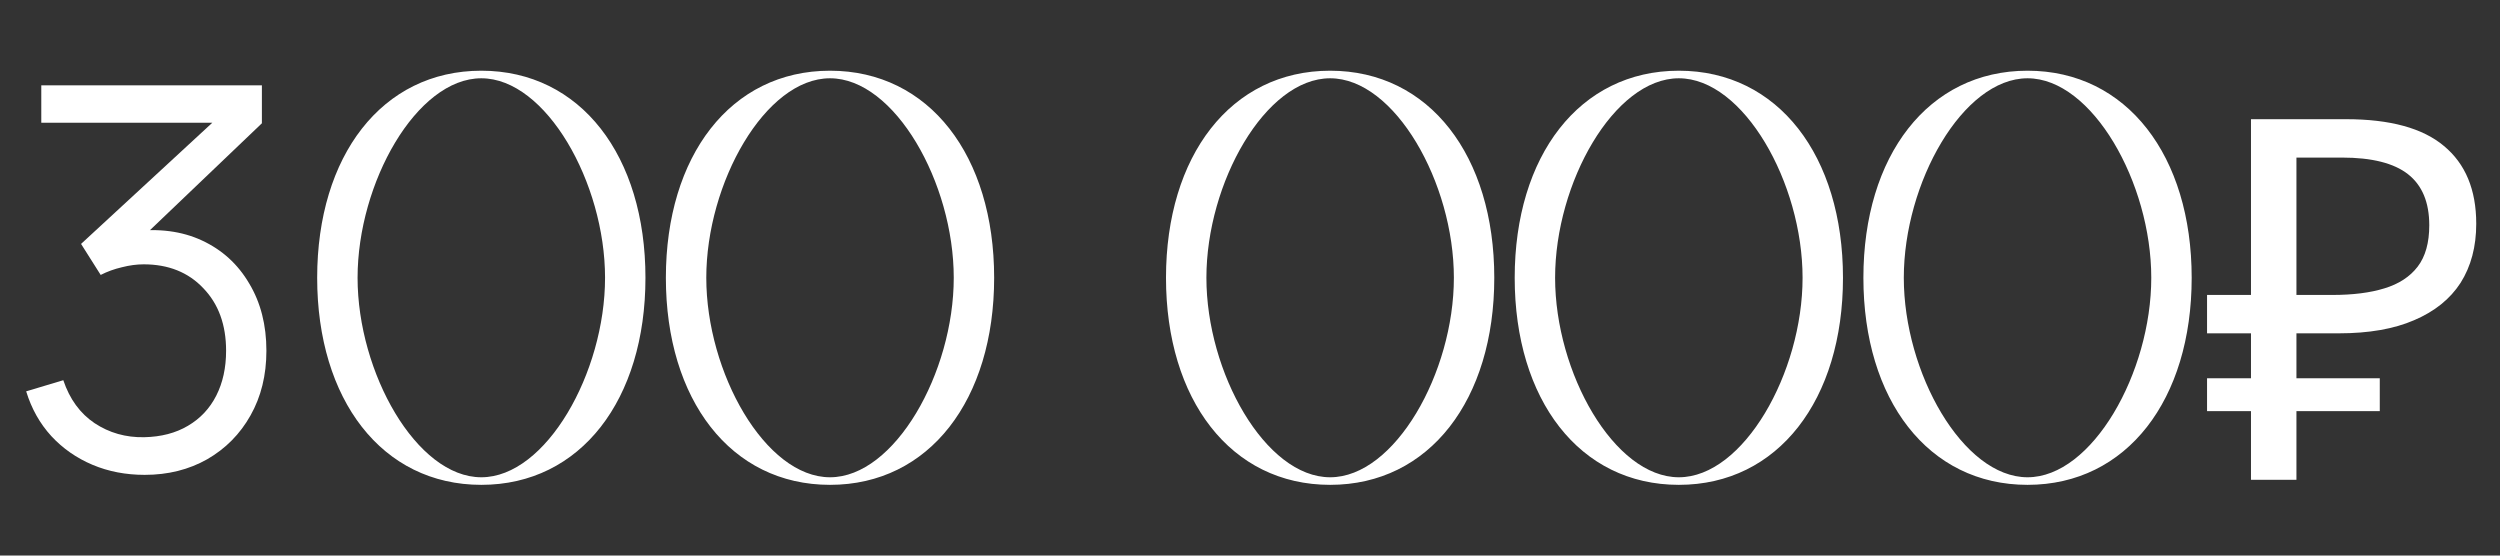 <?xml version="1.0" encoding="UTF-8"?> <svg xmlns="http://www.w3.org/2000/svg" width="198" height="44" viewBox="0 0 198 44" fill="none"><rect x="0" y="0" width="198" height="44" fill="#333333" stroke="none"/><path d="M38.12 38.4C30.24 38.4 25.12 31.64 25.12 22C25.12 12.36 30.24 5.6 38.12 5.6C46 5.6 51.12 12.36 51.12 22C51.12 31.64 46 38.4 38.12 38.4ZM38.12 37.8C43.24 37.8 47.92 29.52 47.92 22C47.92 14.48 43.24 6.2 38.12 6.2C33 6.2 28.32 14.48 28.32 22C28.32 29.52 33 37.8 38.12 37.8ZM65.737 38.4C57.858 38.4 52.737 31.64 52.737 22C52.737 12.36 57.858 5.6 65.737 5.6C73.618 5.6 78.737 12.36 78.737 22C78.737 31.64 73.618 38.4 65.737 38.4ZM65.737 37.8C70.858 37.8 75.537 29.52 75.537 22C75.537 14.48 70.858 6.2 65.737 6.2C60.617 6.2 55.938 14.48 55.938 22C55.938 29.52 60.617 37.8 65.737 37.8ZM105.347 38.4C97.467 38.4 92.347 31.64 92.347 22C92.347 12.36 97.467 5.6 105.347 5.6C113.227 5.6 118.347 12.36 118.347 22C118.347 31.64 113.227 38.4 105.347 38.4ZM105.347 37.8C110.467 37.8 115.147 29.52 115.147 22C115.147 14.48 110.467 6.2 105.347 6.2C100.227 6.2 95.547 14.48 95.547 22C95.547 29.52 100.227 37.8 105.347 37.8ZM132.964 38.4C125.084 38.4 119.964 31.64 119.964 22C119.964 12.36 125.084 5.6 132.964 5.6C140.844 5.6 145.964 12.36 145.964 22C145.964 31.64 140.844 38.4 132.964 38.4ZM132.964 37.8C138.084 37.8 142.764 29.52 142.764 22C142.764 14.48 138.084 6.2 132.964 6.2C127.844 6.2 123.164 14.48 123.164 22C123.164 29.52 127.844 37.8 132.964 37.8ZM160.581 38.4C152.701 38.4 147.581 31.64 147.581 22C147.581 12.36 152.701 5.6 160.581 5.6C168.461 5.6 173.581 12.36 173.581 22C173.581 31.64 168.461 38.4 160.581 38.4ZM160.581 37.8C165.701 37.8 170.381 29.52 170.381 22C170.381 14.48 165.701 6.2 160.581 6.2C155.461 6.2 150.781 14.48 150.781 22C150.781 29.52 155.461 37.8 160.581 37.8ZM178.278 38V9.44H185.798C189.292 9.44 191.878 10.147 193.558 11.56C195.265 12.973 196.118 15.027 196.118 17.72C196.118 19.533 195.705 21.093 194.878 22.4C194.052 23.68 192.825 24.667 191.198 25.36C189.598 26.053 187.612 26.4 185.238 26.4H181.878V38H178.278ZM174.798 32.56V29.96H188.478V32.56H174.798ZM174.798 26.4V23.36H183.958V26.4H174.798ZM184.718 23.36C186.345 23.36 187.718 23.187 188.838 22.84C189.985 22.493 190.865 21.92 191.478 21.12C192.092 20.32 192.398 19.227 192.398 17.84C192.398 16.027 191.838 14.68 190.718 13.8C189.598 12.92 187.852 12.48 185.478 12.48H181.878V23.36H184.718Z" fill="white"></path><path d="M11.46 37.609C9.962 37.609 8.583 37.343 7.323 36.811C6.063 36.279 4.978 35.523 4.068 34.543C3.158 33.549 2.493 32.366 2.073 30.994L5.013 30.112C5.517 31.61 6.343 32.744 7.491 33.514C8.653 34.284 9.962 34.655 11.418 34.627C12.762 34.599 13.917 34.298 14.883 33.724C15.863 33.15 16.612 32.352 17.13 31.33C17.648 30.308 17.907 29.125 17.907 27.781C17.907 25.723 17.305 24.071 16.101 22.825C14.911 21.565 13.336 20.935 11.376 20.935C10.83 20.935 10.256 21.012 9.654 21.166C9.052 21.306 8.492 21.509 7.974 21.775L6.42 19.318L18.18 8.461L18.684 9.721H3.27V6.76H20.742V9.763L10.494 19.549L10.452 18.331C12.552 18.065 14.4 18.303 15.996 19.045C17.592 19.787 18.838 20.921 19.734 22.447C20.644 23.959 21.099 25.737 21.099 27.781C21.099 29.713 20.679 31.421 19.839 32.905C19.013 34.375 17.872 35.53 16.416 36.37C14.96 37.196 13.308 37.609 11.46 37.609Z" fill="white"></path></svg> 